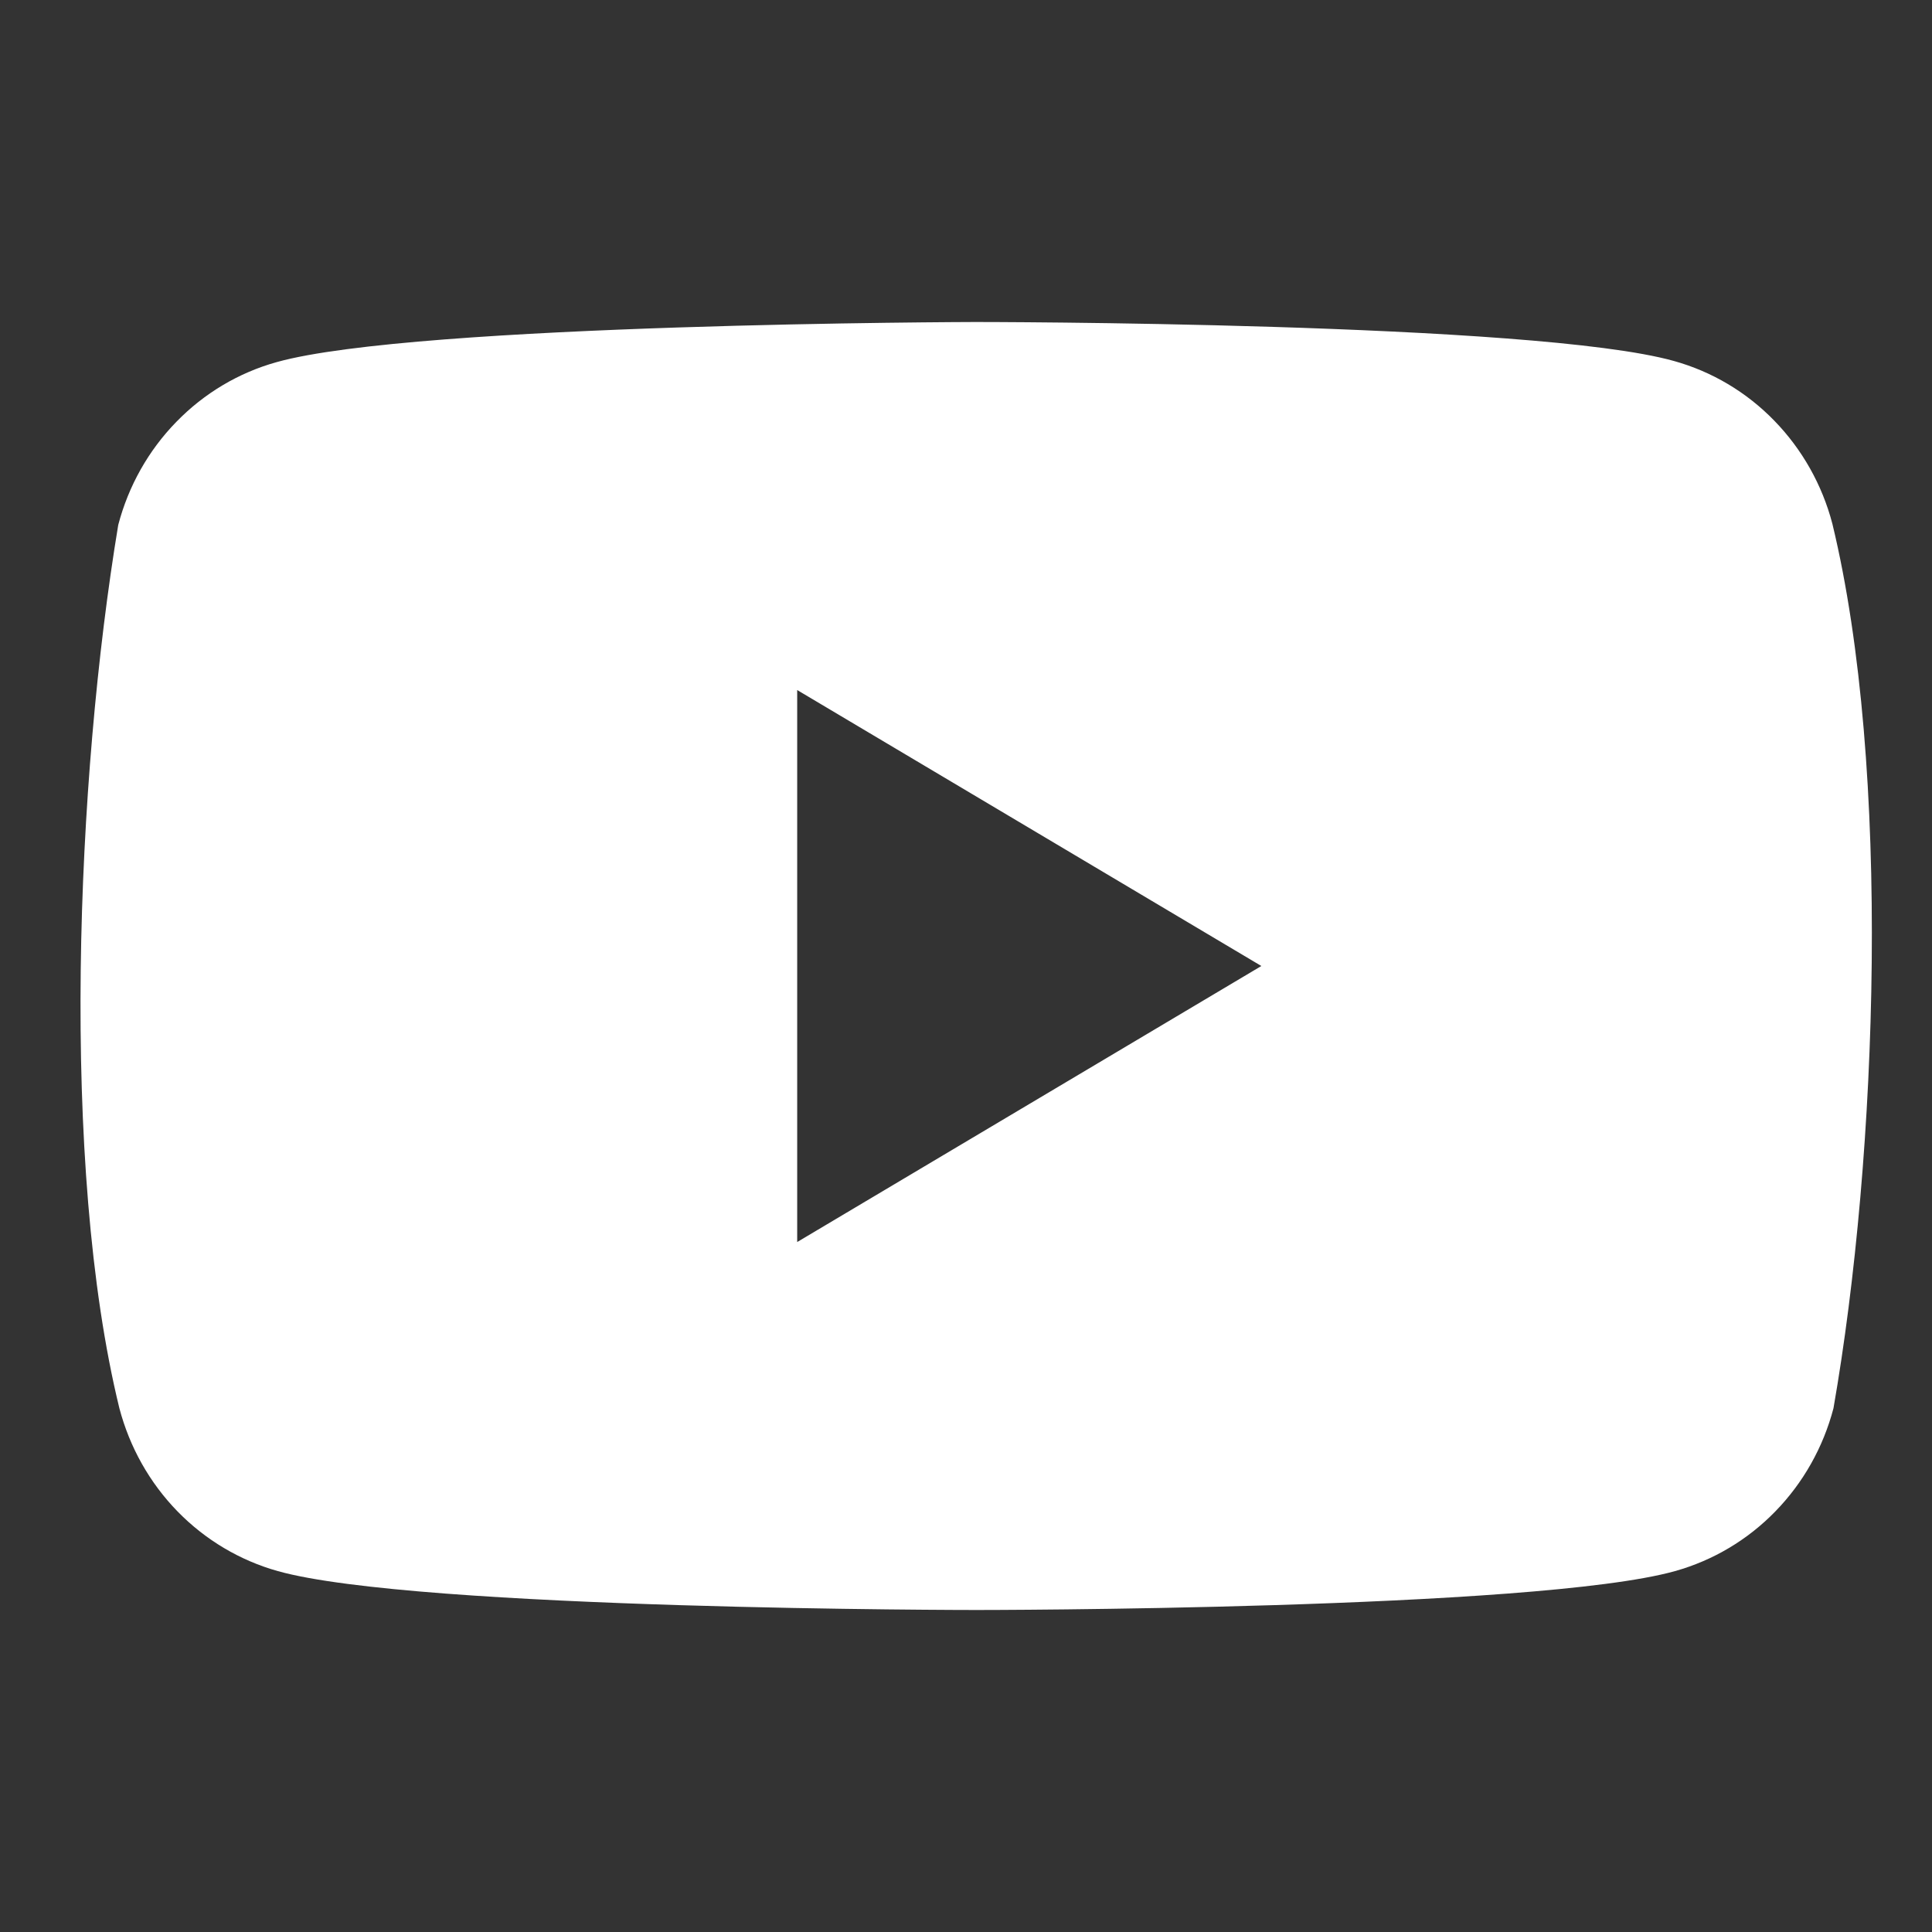 <svg width="24" height="24" viewBox="0 0 24 24" fill="none" xmlns="http://www.w3.org/2000/svg">
<rect x="0" y="0" width="24" height="24" fill="#333333" stroke="none"/>
<path fill-rule="evenodd" clip-rule="evenodd" d="M22.04 5.225C22.386 5.58 22.635 6.021 22.762 6.505C23.497 9.543 23.327 14.34 22.776 17.494C22.649 17.979 22.4 18.42 22.054 18.775C21.709 19.13 21.279 19.385 20.807 19.517C19.08 20 12.13 20 12.13 20C12.13 20 5.179 20 3.452 19.517C2.981 19.385 2.551 19.13 2.205 18.775C1.859 18.42 1.611 17.979 1.483 17.494C0.744 14.47 0.946 9.67 1.469 6.52C1.596 6.036 1.845 5.594 2.191 5.24C2.536 4.885 2.966 4.629 3.438 4.498C5.165 4.015 12.115 4 12.115 4C12.115 4 19.066 4 20.793 4.484C21.265 4.615 21.695 4.87 22.04 5.225ZM15.669 12L9.903 15.429V8.572L15.669 12Z" fill="white"/>
</svg>
